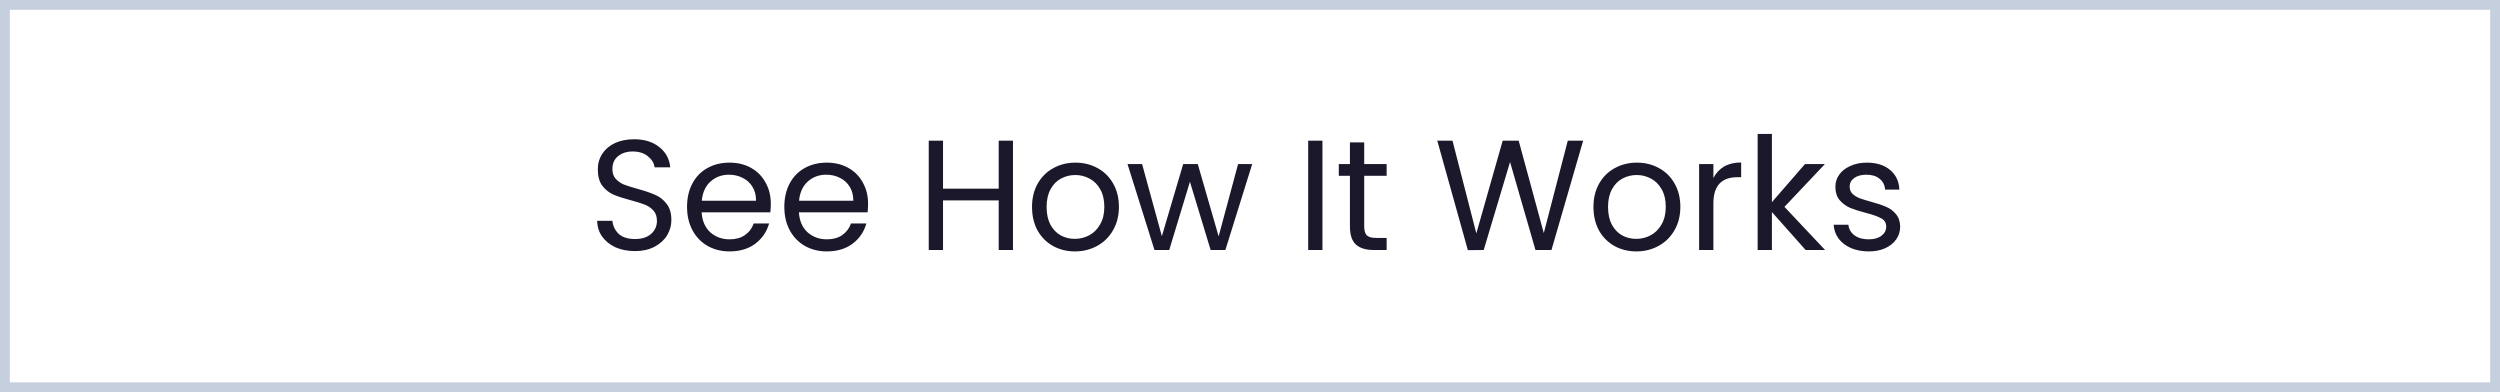 <svg width="255" height="40" viewBox="0 0 255 40" fill="none" xmlns="http://www.w3.org/2000/svg">
<rect x="0" y="0" width="255" height="40" fill="#808080" stroke="none"/>
<path d="M254.5 0.5V39.5H0.5V0.5H254.5Z" fill="white"/>
<path d="M254.5 0.5V39.5H0.5V0.5H254.5Z" stroke="#C6CFDD"/>
<path d="M64.768 25.612C64.032 25.612 63.371 25.484 62.784 25.228C62.208 24.961 61.755 24.599 61.424 24.14C61.093 23.671 60.923 23.132 60.912 22.524H62.464C62.517 23.047 62.731 23.489 63.104 23.852C63.488 24.204 64.043 24.38 64.768 24.38C65.461 24.38 66.005 24.209 66.4 23.868C66.805 23.516 67.008 23.068 67.008 22.524C67.008 22.097 66.891 21.751 66.656 21.484C66.421 21.217 66.128 21.015 65.776 20.876C65.424 20.737 64.949 20.588 64.352 20.428C63.616 20.236 63.024 20.044 62.576 19.852C62.139 19.66 61.76 19.361 61.44 18.956C61.131 18.54 60.976 17.985 60.976 17.292C60.976 16.684 61.131 16.145 61.44 15.676C61.749 15.207 62.181 14.844 62.736 14.588C63.301 14.332 63.947 14.204 64.672 14.204C65.717 14.204 66.571 14.465 67.232 14.988C67.904 15.511 68.283 16.204 68.368 17.068H66.768C66.715 16.641 66.491 16.268 66.096 15.948C65.701 15.617 65.179 15.452 64.528 15.452C63.92 15.452 63.424 15.612 63.04 15.932C62.656 16.241 62.464 16.679 62.464 17.244C62.464 17.649 62.576 17.98 62.8 18.236C63.035 18.492 63.317 18.689 63.648 18.828C63.989 18.956 64.464 19.105 65.072 19.276C65.808 19.479 66.4 19.681 66.848 19.884C67.296 20.076 67.68 20.38 68 20.796C68.32 21.201 68.48 21.756 68.48 22.46C68.48 23.004 68.336 23.516 68.048 23.996C67.76 24.476 67.333 24.865 66.768 25.164C66.203 25.463 65.536 25.612 64.768 25.612ZM78.623 20.78C78.623 21.057 78.607 21.351 78.575 21.66H71.567C71.62 22.524 71.913 23.201 72.447 23.692C72.991 24.172 73.647 24.412 74.415 24.412C75.044 24.412 75.567 24.268 75.983 23.98C76.409 23.681 76.708 23.287 76.879 22.796H78.447C78.212 23.639 77.743 24.327 77.039 24.86C76.335 25.383 75.46 25.644 74.415 25.644C73.583 25.644 72.836 25.457 72.175 25.084C71.524 24.711 71.012 24.183 70.639 23.5C70.265 22.807 70.079 22.007 70.079 21.1C70.079 20.193 70.26 19.399 70.623 18.716C70.985 18.033 71.492 17.511 72.143 17.148C72.804 16.775 73.561 16.588 74.415 16.588C75.247 16.588 75.983 16.769 76.623 17.132C77.263 17.495 77.753 17.996 78.095 18.636C78.447 19.265 78.623 19.98 78.623 20.78ZM77.119 20.476C77.119 19.921 76.996 19.447 76.751 19.052C76.505 18.647 76.169 18.343 75.743 18.14C75.327 17.927 74.863 17.82 74.351 17.82C73.615 17.82 72.985 18.055 72.463 18.524C71.951 18.993 71.657 19.644 71.583 20.476H77.119ZM88.544 20.78C88.544 21.057 88.528 21.351 88.496 21.66H81.489C81.542 22.524 81.835 23.201 82.368 23.692C82.912 24.172 83.569 24.412 84.337 24.412C84.966 24.412 85.489 24.268 85.904 23.98C86.331 23.681 86.63 23.287 86.8 22.796H88.368C88.134 23.639 87.665 24.327 86.96 24.86C86.257 25.383 85.382 25.644 84.337 25.644C83.504 25.644 82.758 25.457 82.097 25.084C81.446 24.711 80.934 24.183 80.561 23.5C80.187 22.807 80.001 22.007 80.001 21.1C80.001 20.193 80.182 19.399 80.544 18.716C80.907 18.033 81.414 17.511 82.064 17.148C82.726 16.775 83.483 16.588 84.337 16.588C85.168 16.588 85.904 16.769 86.544 17.132C87.184 17.495 87.675 17.996 88.016 18.636C88.368 19.265 88.544 19.98 88.544 20.78ZM87.04 20.476C87.04 19.921 86.918 19.447 86.672 19.052C86.427 18.647 86.091 18.343 85.665 18.14C85.249 17.927 84.784 17.82 84.272 17.82C83.537 17.82 82.907 18.055 82.385 18.524C81.873 18.993 81.579 19.644 81.504 20.476H87.04ZM103.324 14.348V25.5H101.868V20.444H96.188V25.5H94.732V14.348H96.188V19.244H101.868V14.348H103.324ZM109.634 25.644C108.813 25.644 108.066 25.457 107.394 25.084C106.733 24.711 106.21 24.183 105.826 23.5C105.453 22.807 105.266 22.007 105.266 21.1C105.266 20.204 105.458 19.415 105.842 18.732C106.237 18.039 106.77 17.511 107.442 17.148C108.114 16.775 108.866 16.588 109.698 16.588C110.53 16.588 111.282 16.775 111.954 17.148C112.626 17.511 113.154 18.033 113.538 18.716C113.933 19.399 114.13 20.193 114.13 21.1C114.13 22.007 113.927 22.807 113.522 23.5C113.127 24.183 112.589 24.711 111.906 25.084C111.223 25.457 110.466 25.644 109.634 25.644ZM109.634 24.364C110.157 24.364 110.647 24.241 111.106 23.996C111.565 23.751 111.933 23.383 112.21 22.892C112.498 22.401 112.642 21.804 112.642 21.1C112.642 20.396 112.503 19.799 112.226 19.308C111.949 18.817 111.586 18.455 111.138 18.22C110.69 17.975 110.205 17.852 109.682 17.852C109.149 17.852 108.658 17.975 108.21 18.22C107.773 18.455 107.421 18.817 107.154 19.308C106.887 19.799 106.754 20.396 106.754 21.1C106.754 21.815 106.882 22.417 107.138 22.908C107.405 23.399 107.757 23.767 108.194 24.012C108.631 24.247 109.111 24.364 109.634 24.364ZM127.725 16.732L124.989 25.5H123.485L121.373 18.54L119.261 25.5H117.757L115.005 16.732H116.493L118.509 24.092L120.685 16.732H122.173L124.301 24.108L126.285 16.732H127.725ZM134.891 14.348V25.5H133.435V14.348H134.891ZM139.149 17.932V23.1C139.149 23.527 139.239 23.831 139.421 24.012C139.602 24.183 139.917 24.268 140.365 24.268H141.437V25.5H140.125C139.314 25.5 138.706 25.313 138.301 24.94C137.895 24.567 137.693 23.953 137.693 23.1V17.932H136.557V16.732H137.693V14.524H139.149V16.732H141.437V17.932H139.149ZM161.482 14.348L158.25 25.5H156.618L154.026 16.524L151.338 25.5L149.722 25.516L146.602 14.348H148.154L150.586 23.804L153.274 14.348H154.906L157.466 23.772L159.914 14.348H161.482ZM166.9 25.644C166.078 25.644 165.332 25.457 164.66 25.084C163.998 24.711 163.476 24.183 163.092 23.5C162.718 22.807 162.532 22.007 162.532 21.1C162.532 20.204 162.724 19.415 163.108 18.732C163.502 18.039 164.036 17.511 164.708 17.148C165.38 16.775 166.132 16.588 166.964 16.588C167.796 16.588 168.548 16.775 169.22 17.148C169.892 17.511 170.42 18.033 170.804 18.716C171.198 19.399 171.396 20.193 171.396 21.1C171.396 22.007 171.193 22.807 170.788 23.5C170.393 24.183 169.854 24.711 169.172 25.084C168.489 25.457 167.732 25.644 166.9 25.644ZM166.9 24.364C167.422 24.364 167.913 24.241 168.372 23.996C168.83 23.751 169.198 23.383 169.476 22.892C169.764 22.401 169.908 21.804 169.908 21.1C169.908 20.396 169.769 19.799 169.492 19.308C169.214 18.817 168.852 18.455 168.404 18.22C167.956 17.975 167.47 17.852 166.948 17.852C166.414 17.852 165.924 17.975 165.476 18.22C165.038 18.455 164.686 18.817 164.42 19.308C164.153 19.799 164.02 20.396 164.02 21.1C164.02 21.815 164.148 22.417 164.404 22.908C164.67 23.399 165.022 23.767 165.46 24.012C165.897 24.247 166.377 24.364 166.9 24.364ZM174.766 18.156C175.022 17.655 175.385 17.265 175.854 16.988C176.334 16.711 176.915 16.572 177.598 16.572V18.076H177.214C175.582 18.076 174.766 18.961 174.766 20.732V25.5H173.31V16.732H174.766V18.156ZM184.175 25.5L180.735 21.628V25.5H179.279V13.66H180.735V20.62L184.111 16.732H186.143L182.015 21.1L186.159 25.5H184.175ZM190.617 25.644C189.945 25.644 189.343 25.532 188.809 25.308C188.276 25.073 187.855 24.753 187.545 24.348C187.236 23.932 187.065 23.457 187.033 22.924H188.537C188.58 23.361 188.783 23.719 189.145 23.996C189.519 24.273 190.004 24.412 190.601 24.412C191.156 24.412 191.593 24.289 191.913 24.044C192.233 23.799 192.393 23.489 192.393 23.116C192.393 22.732 192.223 22.449 191.881 22.268C191.54 22.076 191.012 21.889 190.297 21.708C189.647 21.537 189.113 21.367 188.697 21.196C188.292 21.015 187.94 20.753 187.641 20.412C187.353 20.06 187.209 19.601 187.209 19.036C187.209 18.588 187.343 18.177 187.609 17.804C187.876 17.431 188.255 17.137 188.745 16.924C189.236 16.7 189.796 16.588 190.425 16.588C191.396 16.588 192.18 16.833 192.777 17.324C193.375 17.815 193.695 18.487 193.737 19.34H192.281C192.249 18.881 192.063 18.513 191.721 18.236C191.391 17.959 190.943 17.82 190.377 17.82C189.855 17.82 189.439 17.932 189.129 18.156C188.82 18.38 188.665 18.673 188.665 19.036C188.665 19.324 188.756 19.564 188.937 19.756C189.129 19.937 189.364 20.087 189.641 20.204C189.929 20.311 190.324 20.433 190.825 20.572C191.455 20.743 191.967 20.913 192.361 21.084C192.756 21.244 193.092 21.489 193.369 21.82C193.657 22.151 193.807 22.583 193.817 23.116C193.817 23.596 193.684 24.028 193.417 24.412C193.151 24.796 192.772 25.1 192.281 25.324C191.801 25.537 191.247 25.644 190.617 25.644Z" fill="#1C182B"/>
</svg>
